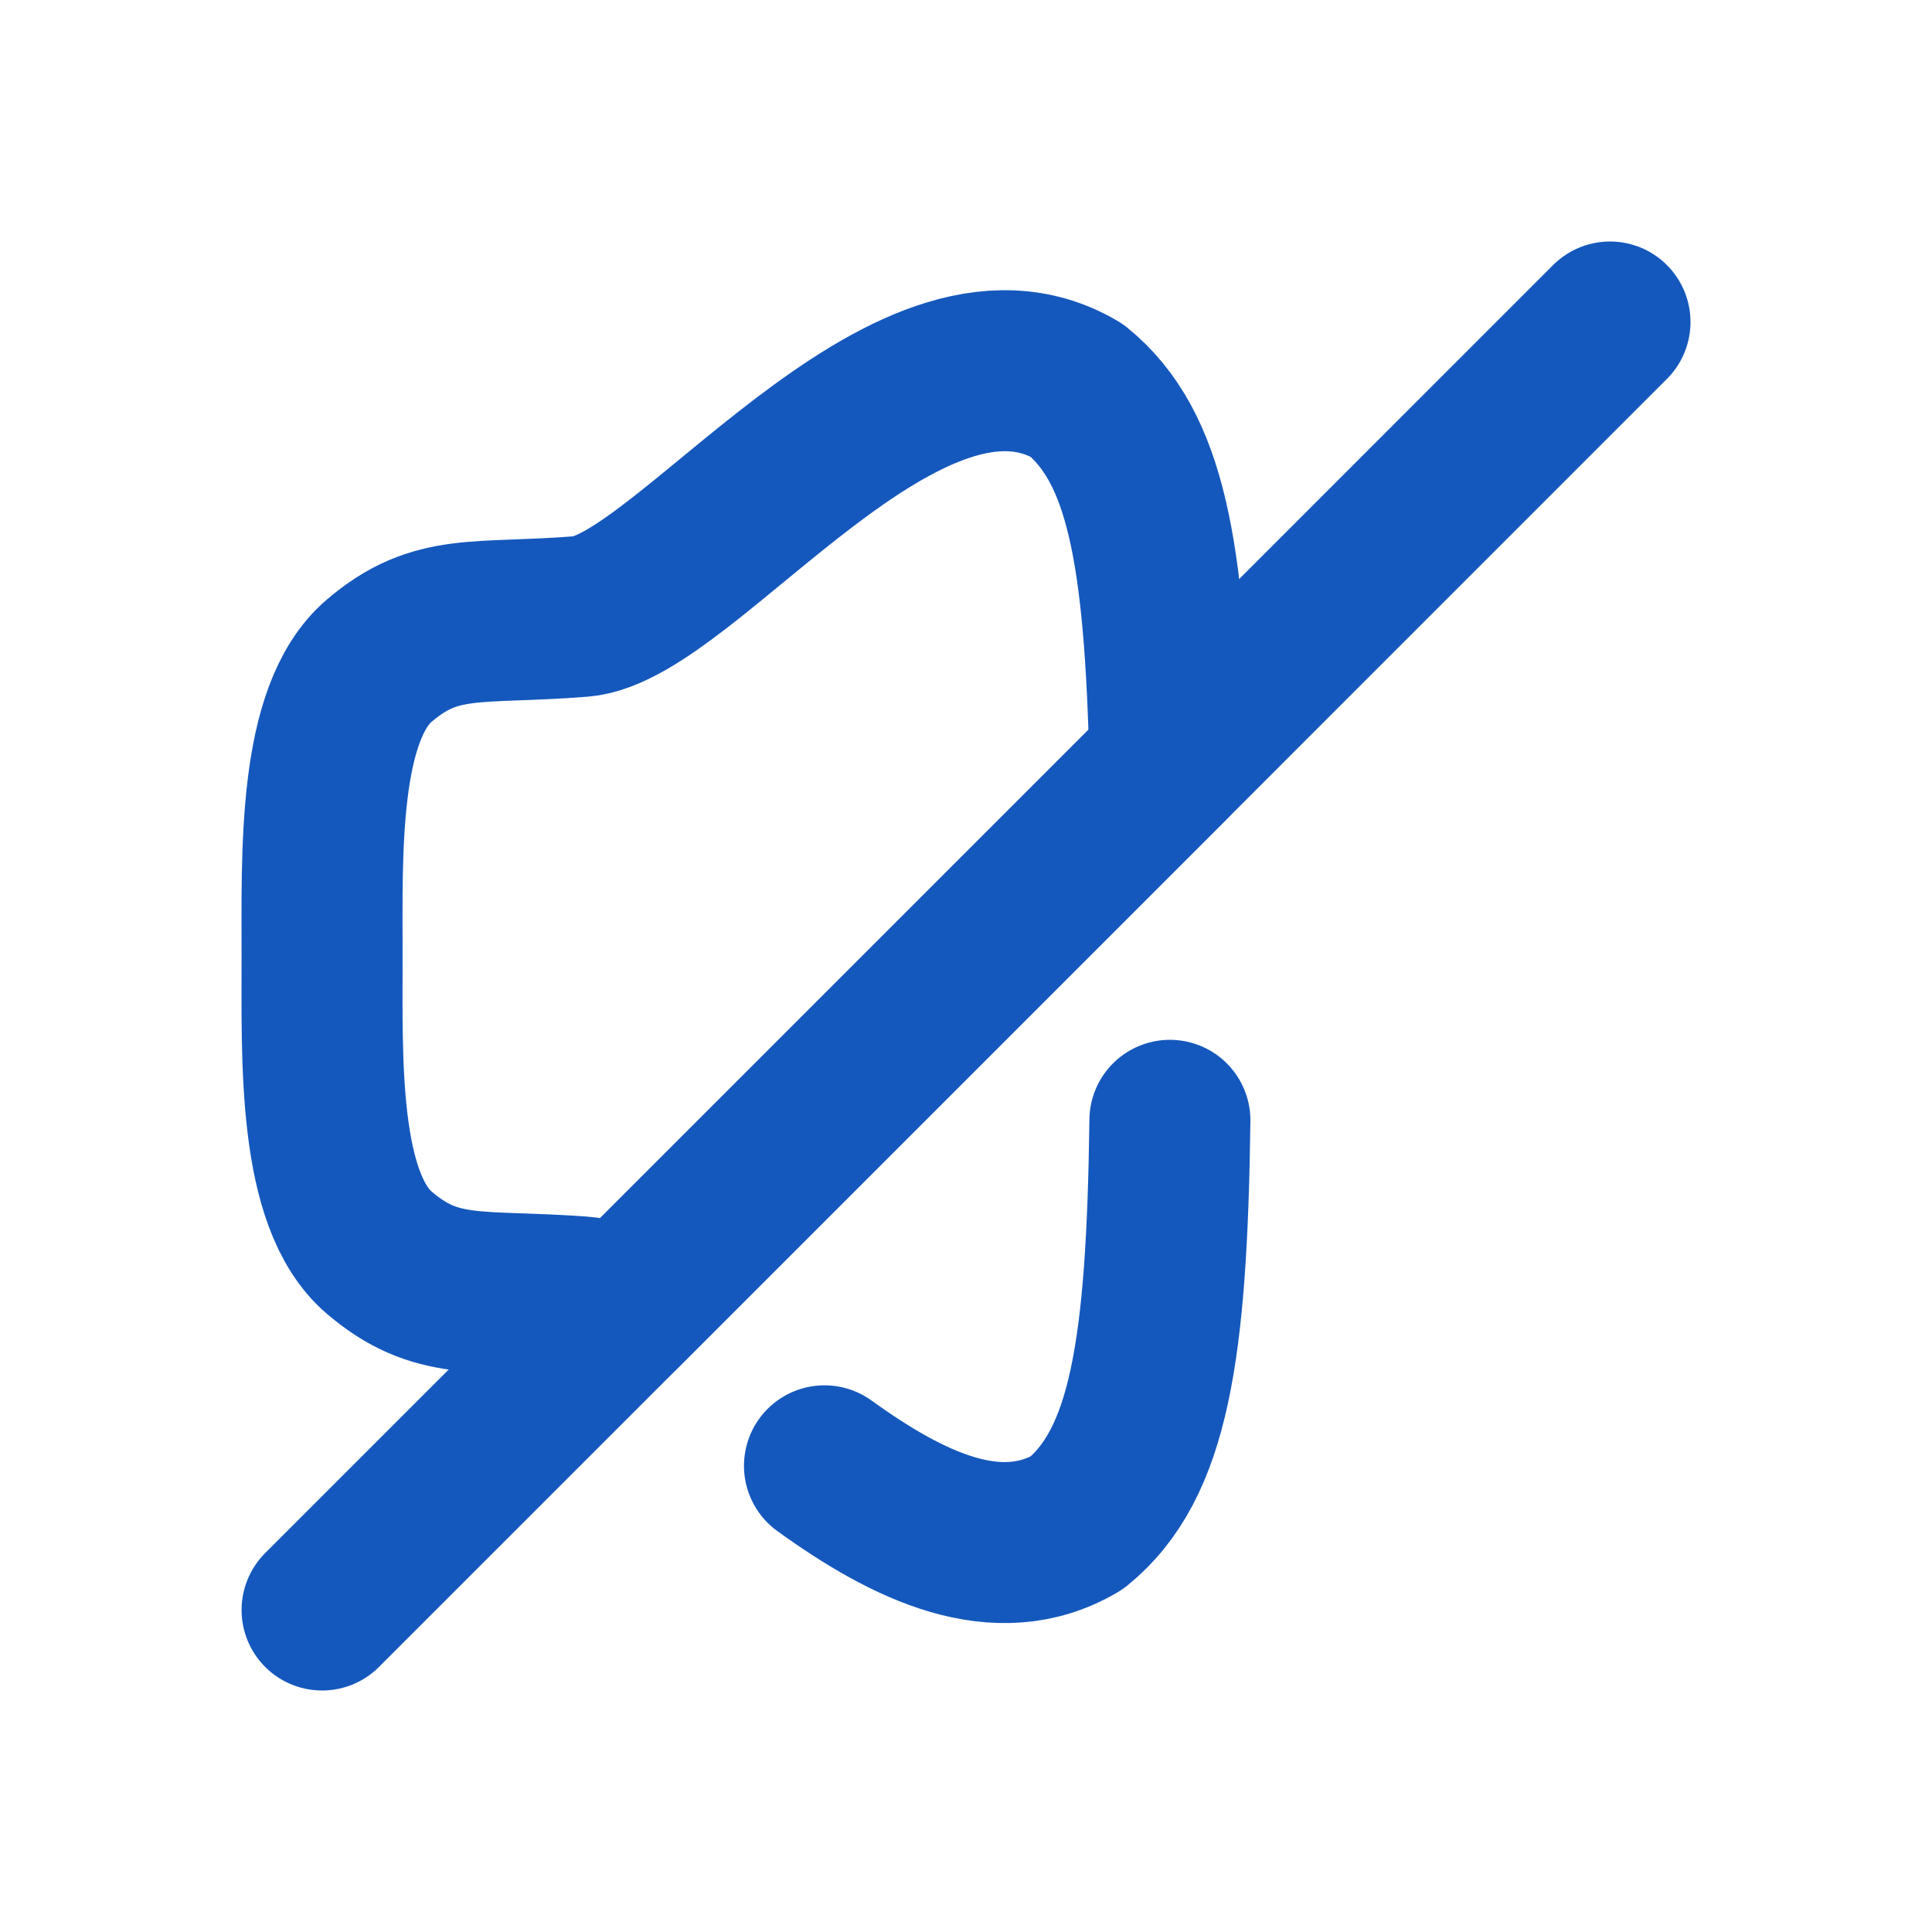 <?xml version="1.0" encoding="UTF-8"?> <svg xmlns="http://www.w3.org/2000/svg" width="24" height="24" viewBox="0 0 24 24" fill="none"><path fill-rule="evenodd" clip-rule="evenodd" d="M14.533 9.468L7.714 16.287C7.537 16.185 7.369 16.119 7.219 16.11C5.923 16.017 5.419 16.166 4.71 15.56C3.945 14.907 4.001 13.162 4.001 11.884C4.001 10.606 3.945 8.861 4.71 8.208C5.419 7.602 5.923 7.76 7.219 7.658C8.516 7.555 11.259 3.599 13.376 4.849C14.235 5.549 14.468 6.855 14.533 9.468Z" stroke="#1558BD" stroke-width="2" stroke-linecap="round" stroke-linejoin="round"></path><path d="M14.533 13.917C14.496 16.791 14.272 18.19 13.376 18.918C12.397 19.496 11.287 18.964 10.242 18.209" stroke="#1558BD" stroke-width="2" stroke-linecap="round" stroke-linejoin="round"></path><path d="M4.001 20L7.714 16.287L14.534 9.467L20 4" stroke="#1558BD" stroke-width="2" stroke-linecap="round" stroke-linejoin="round"></path></svg> 